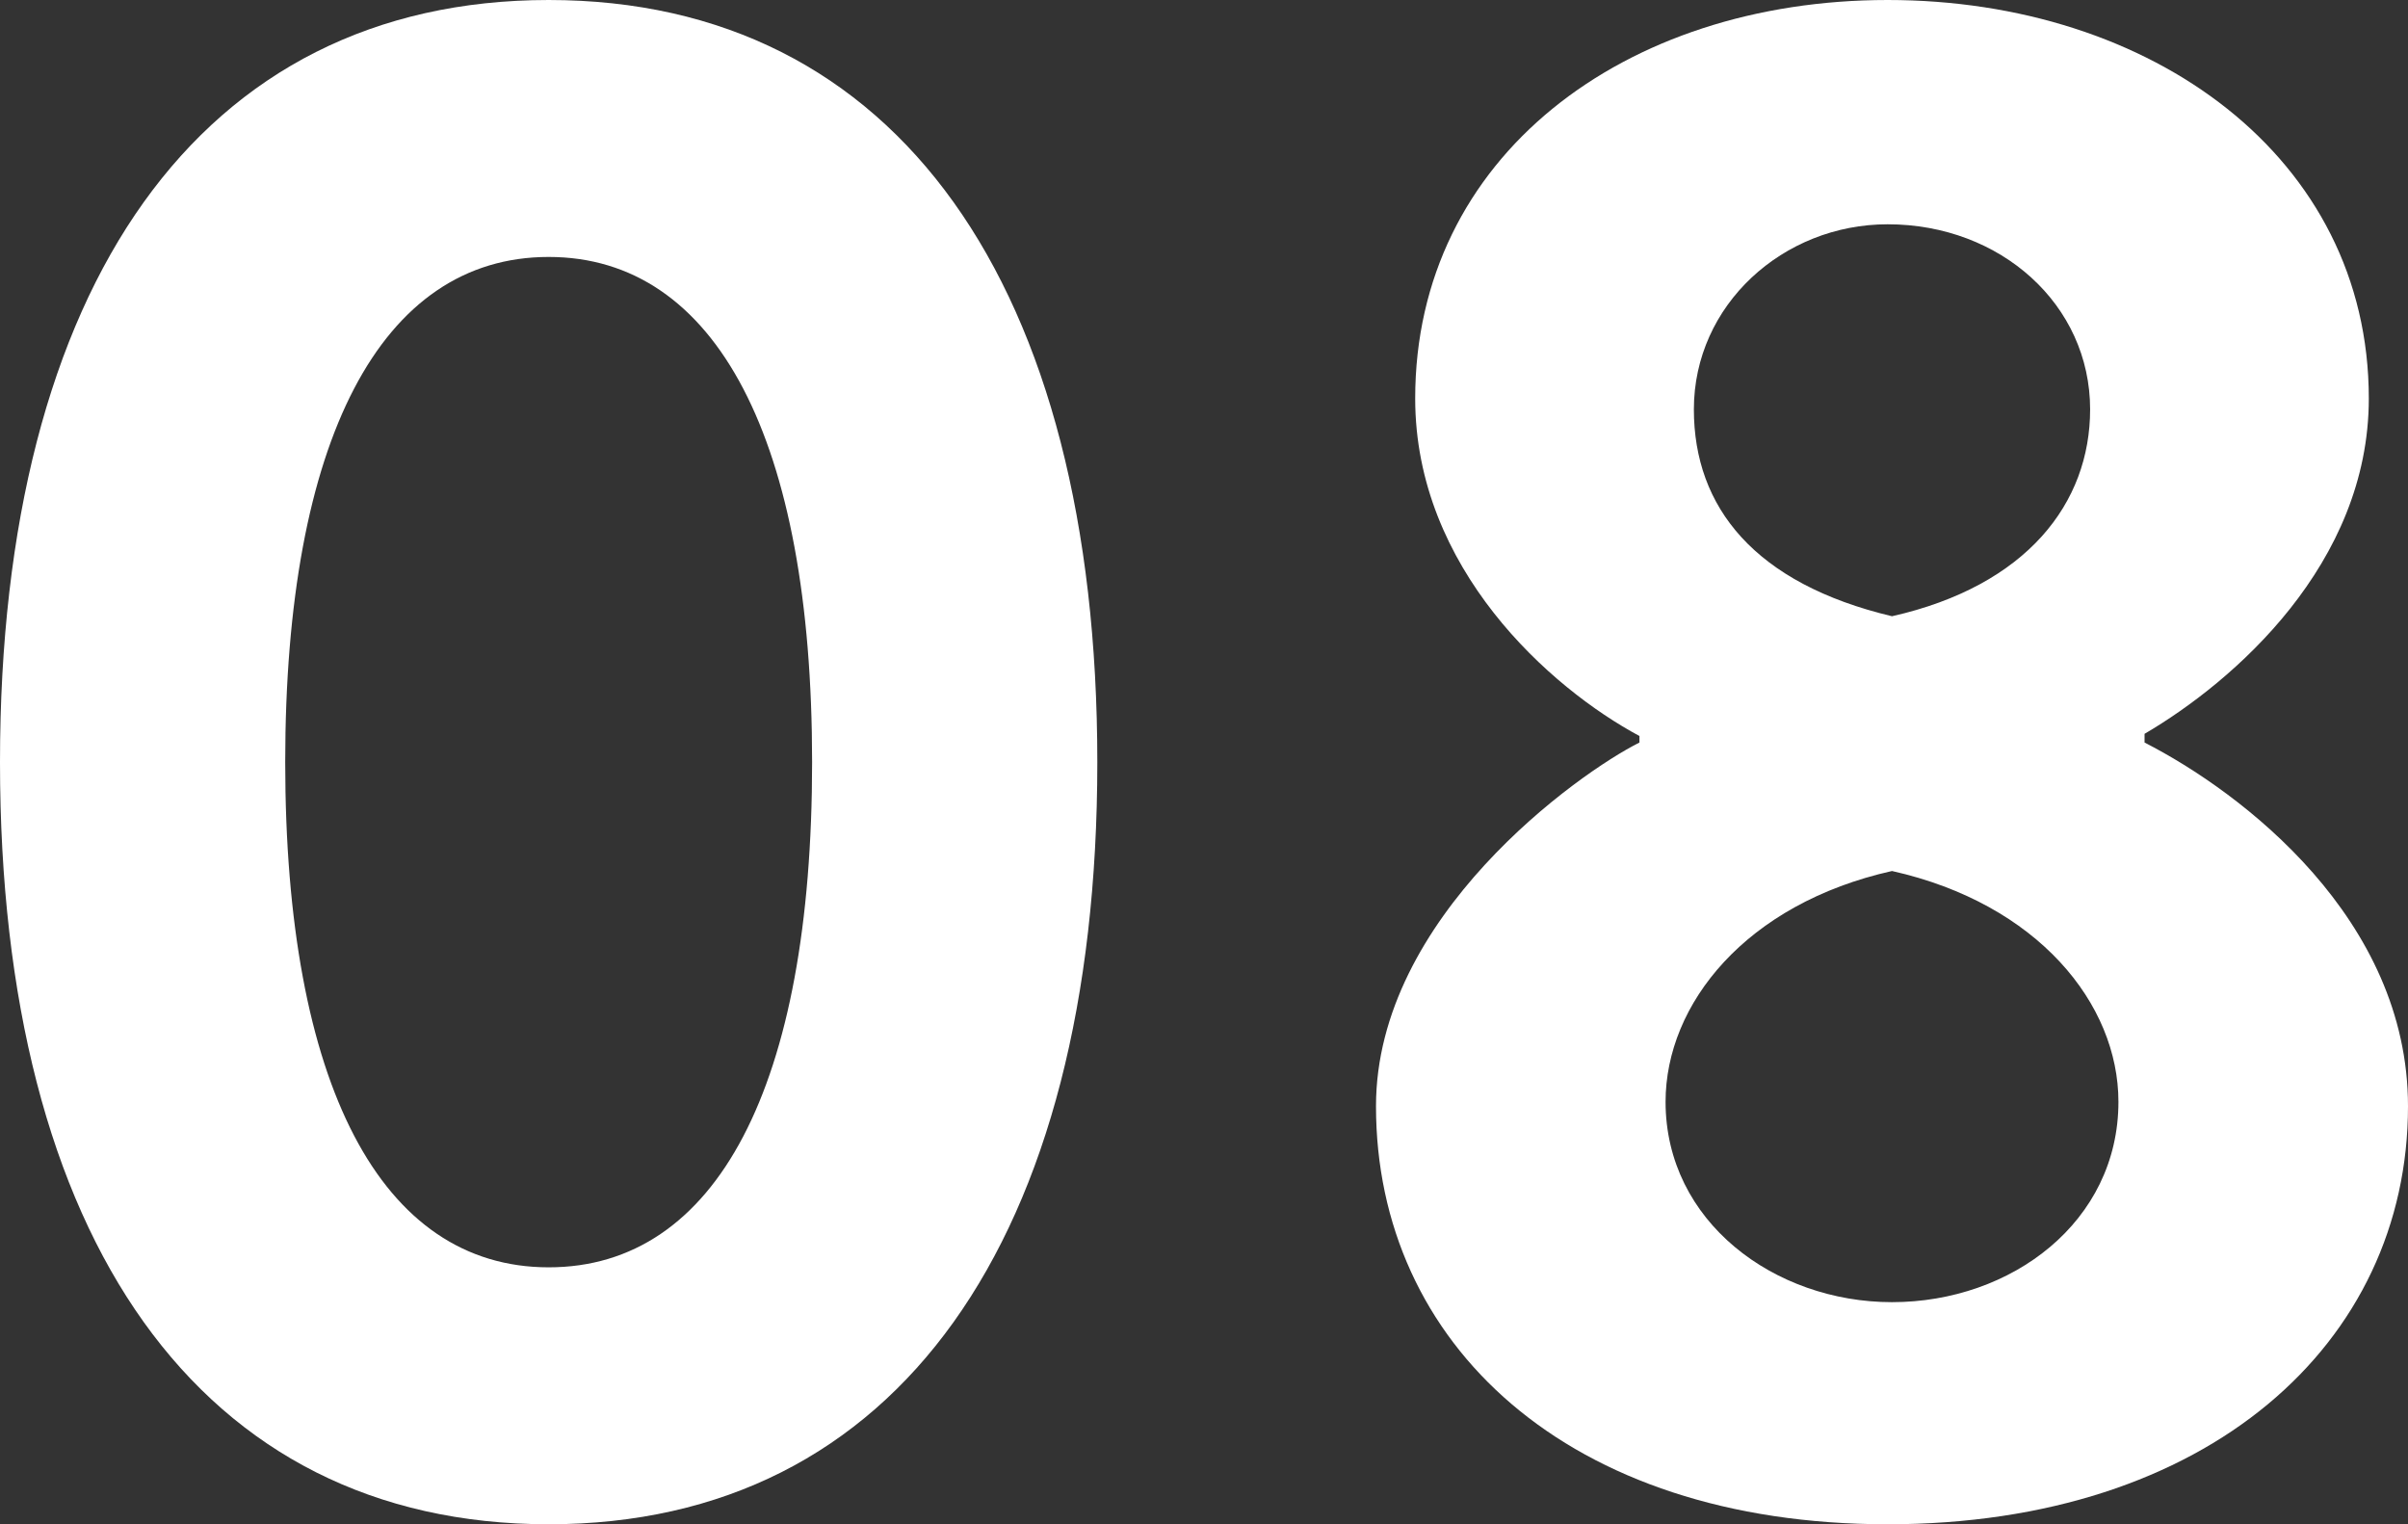 <?xml version="1.0" encoding="UTF-8"?>
<svg id="_レイヤー_2" data-name="レイヤー_2" xmlns="http://www.w3.org/2000/svg" viewBox="0 0 99.54 63">
  <rect x="0" y="0" width="99.54" height="63" fill="#333333" stroke="none"/>
  <defs>
    <style>
      .cls-1 {
        fill: #fff;
      }
    </style>
  </defs>
  <g id="_レイヤー_1-2" data-name="レイヤー_1">
    <g>
      <path class="cls-1" d="M0,31.5C0,11.79,8.28,0,22.68,0s22.68,11.79,22.68,31.5-8.28,31.5-22.68,31.5S0,51.21,0,31.5ZM33.57,31.5c0-13.32-3.96-20.88-10.89-20.88s-10.89,7.56-10.89,20.88,3.96,20.88,10.89,20.88,10.89-7.47,10.89-20.88Z"/>
      <path class="cls-1" d="M67.77,30.69v-.27c-3.69-1.98-9.27-6.93-9.27-13.95,0-9.99,8.64-16.47,19.53-16.47s19.89,6.48,19.89,16.47c0,6.84-5.58,11.7-9.27,13.86v.36c4.05,2.07,10.89,7.29,10.89,15.03,0,9.81-8.28,17.28-21.51,17.28s-21.15-7.47-21.15-17.28c0-7.83,8.37-13.77,10.89-15.03ZM78.21,53.82c4.95,0,9.36-3.33,9.36-8.28,0-4.05-3.33-8.19-9.36-9.54-6.03,1.35-9.36,5.49-9.36,9.54,0,4.95,4.5,8.28,9.36,8.28ZM86.4,16.92c0-4.32-3.69-7.65-8.37-7.65-4.32,0-8.01,3.33-8.01,7.65,0,4.05,2.52,7.2,8.19,8.55,5.58-1.26,8.19-4.68,8.19-8.55Z"/>
    </g>
  </g>
</svg>